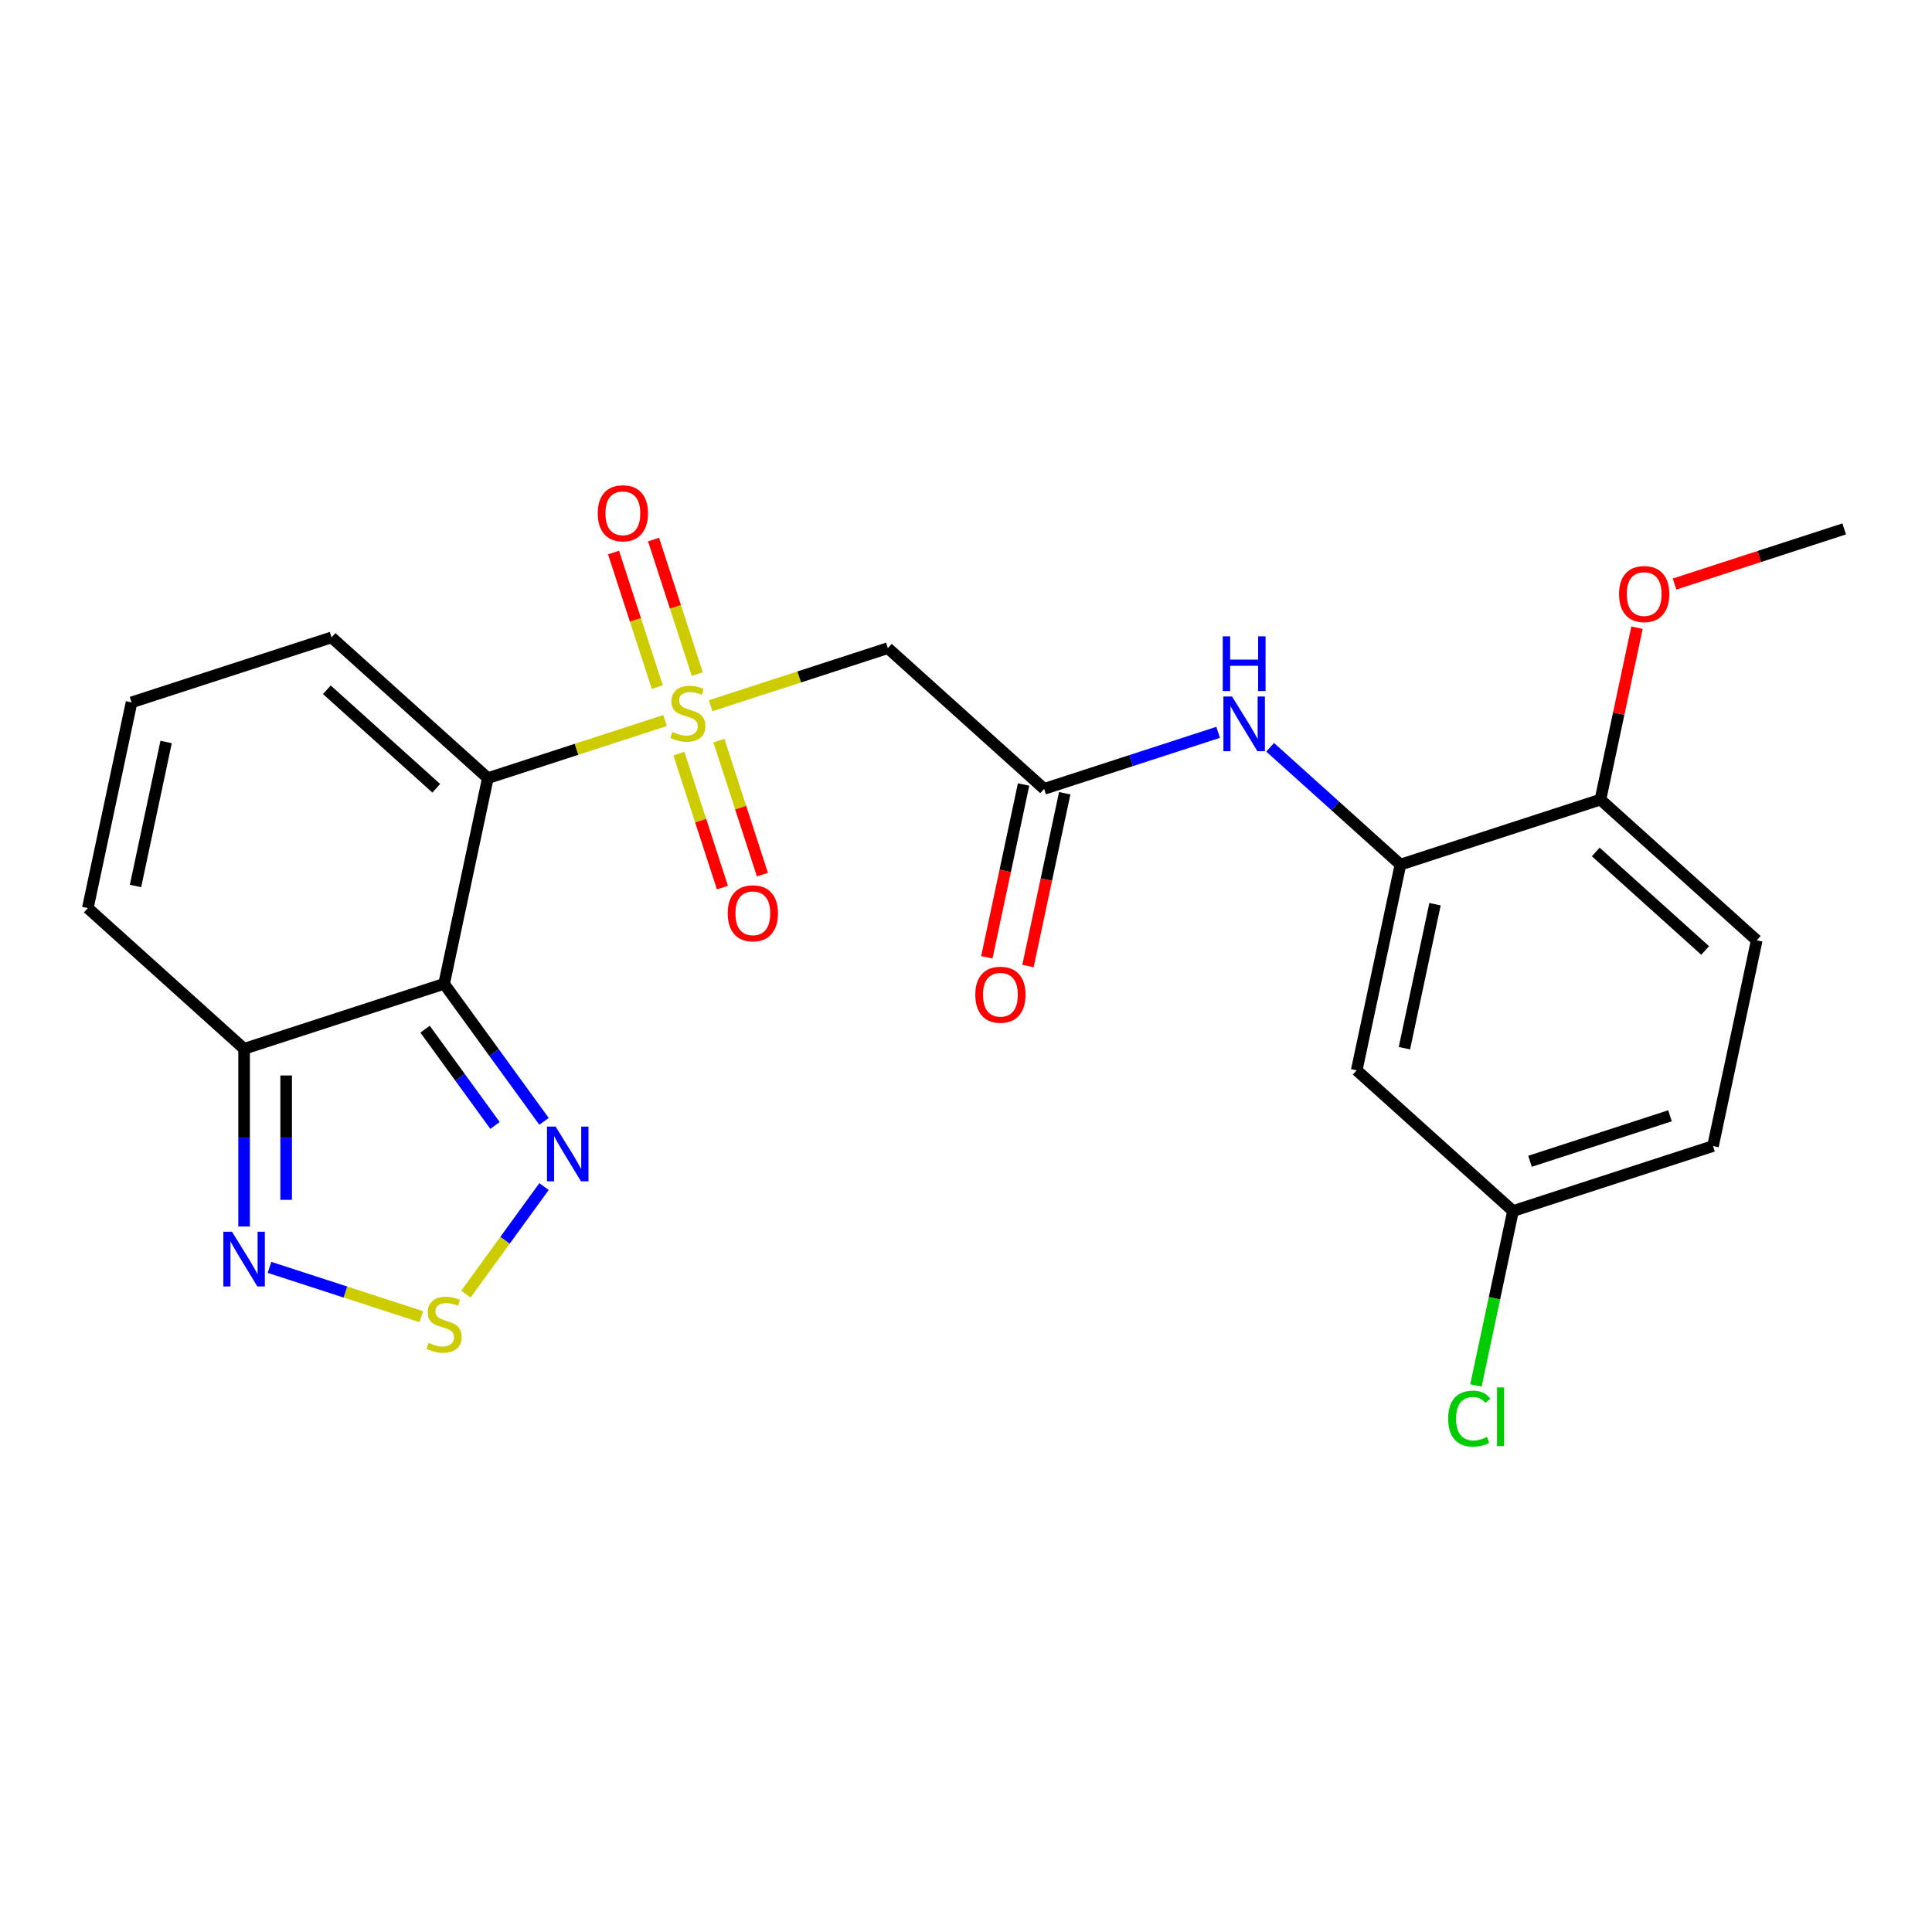 <?xml version='1.0' encoding='iso-8859-1'?>
<svg version='1.1' baseProfile='full'
              xmlns='http://www.w3.org/2000/svg'
                      xmlns:rdkit='http://www.rdkit.org/xml'
                      xmlns:xlink='http://www.w3.org/1999/xlink'
                  xml:space='preserve'
width='1000px' height='1000px' viewBox='0 0 1000 1000'>
<!-- END OF HEADER -->
<rect style='opacity:1.0;fill:#FFFFFF;stroke:none' width='1000' height='1000' x='0' y='0'> </rect>
<path class='bond-0' d='M 344.227,372.951 L 298.366,387.853' style='fill:none;fill-rule:evenodd;stroke:#CCCC00;stroke-width:6px;stroke-linecap:butt;stroke-linejoin:miter;stroke-opacity:1' />
<path class='bond-0' d='M 298.366,387.853 L 252.504,402.754' style='fill:none;fill-rule:evenodd;stroke:#000000;stroke-width:6px;stroke-linecap:butt;stroke-linejoin:miter;stroke-opacity:1' />
<path class='bond-3' d='M 367.83,365.282 L 413.692,350.381' style='fill:none;fill-rule:evenodd;stroke:#CCCC00;stroke-width:6px;stroke-linecap:butt;stroke-linejoin:miter;stroke-opacity:1' />
<path class='bond-3' d='M 413.692,350.381 L 459.553,335.48' style='fill:none;fill-rule:evenodd;stroke:#000000;stroke-width:6px;stroke-linecap:butt;stroke-linejoin:miter;stroke-opacity:1' />
<path class='bond-11' d='M 351.395,390.082 L 362.661,424.754' style='fill:none;fill-rule:evenodd;stroke:#CCCC00;stroke-width:6px;stroke-linecap:butt;stroke-linejoin:miter;stroke-opacity:1' />
<path class='bond-11' d='M 362.661,424.754 L 373.927,459.427' style='fill:none;fill-rule:evenodd;stroke:#FF0000;stroke-width:6px;stroke-linecap:butt;stroke-linejoin:miter;stroke-opacity:1' />
<path class='bond-11' d='M 372.1,383.354 L 383.366,418.027' style='fill:none;fill-rule:evenodd;stroke:#CCCC00;stroke-width:6px;stroke-linecap:butt;stroke-linejoin:miter;stroke-opacity:1' />
<path class='bond-11' d='M 383.366,418.027 L 394.632,452.699' style='fill:none;fill-rule:evenodd;stroke:#FF0000;stroke-width:6px;stroke-linecap:butt;stroke-linejoin:miter;stroke-opacity:1' />
<path class='bond-12' d='M 360.909,348.912 L 349.595,314.089' style='fill:none;fill-rule:evenodd;stroke:#CCCC00;stroke-width:6px;stroke-linecap:butt;stroke-linejoin:miter;stroke-opacity:1' />
<path class='bond-12' d='M 349.595,314.089 L 338.28,279.267' style='fill:none;fill-rule:evenodd;stroke:#FF0000;stroke-width:6px;stroke-linecap:butt;stroke-linejoin:miter;stroke-opacity:1' />
<path class='bond-12' d='M 340.204,355.639 L 328.89,320.817' style='fill:none;fill-rule:evenodd;stroke:#CCCC00;stroke-width:6px;stroke-linecap:butt;stroke-linejoin:miter;stroke-opacity:1' />
<path class='bond-12' d='M 328.89,320.817 L 317.575,285.994' style='fill:none;fill-rule:evenodd;stroke:#FF0000;stroke-width:6px;stroke-linecap:butt;stroke-linejoin:miter;stroke-opacity:1' />
<path class='bond-1' d='M 252.504,402.754 L 229.872,509.228' style='fill:none;fill-rule:evenodd;stroke:#000000;stroke-width:6px;stroke-linecap:butt;stroke-linejoin:miter;stroke-opacity:1' />
<path class='bond-10' d='M 252.504,402.754 L 171.611,329.918' style='fill:none;fill-rule:evenodd;stroke:#000000;stroke-width:6px;stroke-linecap:butt;stroke-linejoin:miter;stroke-opacity:1' />
<path class='bond-10' d='M 225.803,408.007 L 169.178,357.022' style='fill:none;fill-rule:evenodd;stroke:#000000;stroke-width:6px;stroke-linecap:butt;stroke-linejoin:miter;stroke-opacity:1' />
<path class='bond-2' d='M 229.872,509.228 L 255.731,544.819' style='fill:none;fill-rule:evenodd;stroke:#000000;stroke-width:6px;stroke-linecap:butt;stroke-linejoin:miter;stroke-opacity:1' />
<path class='bond-2' d='M 255.731,544.819 L 281.589,580.41' style='fill:none;fill-rule:evenodd;stroke:#0000FF;stroke-width:6px;stroke-linecap:butt;stroke-linejoin:miter;stroke-opacity:1' />
<path class='bond-2' d='M 220.017,532.701 L 238.118,557.615' style='fill:none;fill-rule:evenodd;stroke:#000000;stroke-width:6px;stroke-linecap:butt;stroke-linejoin:miter;stroke-opacity:1' />
<path class='bond-2' d='M 238.118,557.615 L 256.219,582.529' style='fill:none;fill-rule:evenodd;stroke:#0000FF;stroke-width:6px;stroke-linecap:butt;stroke-linejoin:miter;stroke-opacity:1' />
<path class='bond-5' d='M 229.872,509.228 L 126.348,542.865' style='fill:none;fill-rule:evenodd;stroke:#000000;stroke-width:6px;stroke-linecap:butt;stroke-linejoin:miter;stroke-opacity:1' />
<path class='bond-4' d='M 281.589,614.172 L 261.371,642.001' style='fill:none;fill-rule:evenodd;stroke:#0000FF;stroke-width:6px;stroke-linecap:butt;stroke-linejoin:miter;stroke-opacity:1' />
<path class='bond-4' d='M 261.371,642.001 L 241.152,669.829' style='fill:none;fill-rule:evenodd;stroke:#CCCC00;stroke-width:6px;stroke-linecap:butt;stroke-linejoin:miter;stroke-opacity:1' />
<path class='bond-7' d='M 459.553,335.48 L 540.447,408.316' style='fill:none;fill-rule:evenodd;stroke:#000000;stroke-width:6px;stroke-linecap:butt;stroke-linejoin:miter;stroke-opacity:1' />
<path class='bond-25' d='M 218.071,681.52 L 178.785,668.755' style='fill:none;fill-rule:evenodd;stroke:#CCCC00;stroke-width:6px;stroke-linecap:butt;stroke-linejoin:miter;stroke-opacity:1' />
<path class='bond-25' d='M 178.785,668.755 L 139.499,655.99' style='fill:none;fill-rule:evenodd;stroke:#0000FF;stroke-width:6px;stroke-linecap:butt;stroke-linejoin:miter;stroke-opacity:1' />
<path class='bond-6' d='M 126.348,542.865 L 126.348,588.85' style='fill:none;fill-rule:evenodd;stroke:#000000;stroke-width:6px;stroke-linecap:butt;stroke-linejoin:miter;stroke-opacity:1' />
<path class='bond-6' d='M 126.348,588.85 L 126.348,634.836' style='fill:none;fill-rule:evenodd;stroke:#0000FF;stroke-width:6px;stroke-linecap:butt;stroke-linejoin:miter;stroke-opacity:1' />
<path class='bond-6' d='M 148.118,556.66 L 148.118,588.85' style='fill:none;fill-rule:evenodd;stroke:#000000;stroke-width:6px;stroke-linecap:butt;stroke-linejoin:miter;stroke-opacity:1' />
<path class='bond-6' d='M 148.118,588.85 L 148.118,621.04' style='fill:none;fill-rule:evenodd;stroke:#0000FF;stroke-width:6px;stroke-linecap:butt;stroke-linejoin:miter;stroke-opacity:1' />
<path class='bond-24' d='M 126.348,542.865 L 45.455,470.028' style='fill:none;fill-rule:evenodd;stroke:#000000;stroke-width:6px;stroke-linecap:butt;stroke-linejoin:miter;stroke-opacity:1' />
<path class='bond-9' d='M 540.447,408.316 L 585.478,393.684' style='fill:none;fill-rule:evenodd;stroke:#000000;stroke-width:6px;stroke-linecap:butt;stroke-linejoin:miter;stroke-opacity:1' />
<path class='bond-9' d='M 585.478,393.684 L 630.51,379.053' style='fill:none;fill-rule:evenodd;stroke:#0000FF;stroke-width:6px;stroke-linecap:butt;stroke-linejoin:miter;stroke-opacity:1' />
<path class='bond-17' d='M 529.799,406.053 L 520.294,450.769' style='fill:none;fill-rule:evenodd;stroke:#000000;stroke-width:6px;stroke-linecap:butt;stroke-linejoin:miter;stroke-opacity:1' />
<path class='bond-17' d='M 520.294,450.769 L 510.79,495.485' style='fill:none;fill-rule:evenodd;stroke:#FF0000;stroke-width:6px;stroke-linecap:butt;stroke-linejoin:miter;stroke-opacity:1' />
<path class='bond-17' d='M 551.094,410.579 L 541.589,455.295' style='fill:none;fill-rule:evenodd;stroke:#000000;stroke-width:6px;stroke-linecap:butt;stroke-linejoin:miter;stroke-opacity:1' />
<path class='bond-17' d='M 541.589,455.295 L 532.084,500.011' style='fill:none;fill-rule:evenodd;stroke:#FF0000;stroke-width:6px;stroke-linecap:butt;stroke-linejoin:miter;stroke-opacity:1' />
<path class='bond-8' d='M 724.864,447.515 L 691.148,417.157' style='fill:none;fill-rule:evenodd;stroke:#000000;stroke-width:6px;stroke-linecap:butt;stroke-linejoin:miter;stroke-opacity:1' />
<path class='bond-8' d='M 691.148,417.157 L 657.433,386.799' style='fill:none;fill-rule:evenodd;stroke:#0000FF;stroke-width:6px;stroke-linecap:butt;stroke-linejoin:miter;stroke-opacity:1' />
<path class='bond-13' d='M 724.864,447.515 L 702.233,553.989' style='fill:none;fill-rule:evenodd;stroke:#000000;stroke-width:6px;stroke-linecap:butt;stroke-linejoin:miter;stroke-opacity:1' />
<path class='bond-13' d='M 742.764,468.013 L 726.922,542.544' style='fill:none;fill-rule:evenodd;stroke:#000000;stroke-width:6px;stroke-linecap:butt;stroke-linejoin:miter;stroke-opacity:1' />
<path class='bond-16' d='M 724.864,447.515 L 828.389,413.878' style='fill:none;fill-rule:evenodd;stroke:#000000;stroke-width:6px;stroke-linecap:butt;stroke-linejoin:miter;stroke-opacity:1' />
<path class='bond-14' d='M 171.611,329.918 L 68.086,363.555' style='fill:none;fill-rule:evenodd;stroke:#000000;stroke-width:6px;stroke-linecap:butt;stroke-linejoin:miter;stroke-opacity:1' />
<path class='bond-19' d='M 702.233,553.989 L 783.126,626.825' style='fill:none;fill-rule:evenodd;stroke:#000000;stroke-width:6px;stroke-linecap:butt;stroke-linejoin:miter;stroke-opacity:1' />
<path class='bond-15' d='M 68.086,363.555 L 45.455,470.028' style='fill:none;fill-rule:evenodd;stroke:#000000;stroke-width:6px;stroke-linecap:butt;stroke-linejoin:miter;stroke-opacity:1' />
<path class='bond-15' d='M 85.986,384.052 L 70.144,458.584' style='fill:none;fill-rule:evenodd;stroke:#000000;stroke-width:6px;stroke-linecap:butt;stroke-linejoin:miter;stroke-opacity:1' />
<path class='bond-18' d='M 828.389,413.878 L 909.282,486.714' style='fill:none;fill-rule:evenodd;stroke:#000000;stroke-width:6px;stroke-linecap:butt;stroke-linejoin:miter;stroke-opacity:1' />
<path class='bond-18' d='M 825.956,440.982 L 882.581,491.968' style='fill:none;fill-rule:evenodd;stroke:#000000;stroke-width:6px;stroke-linecap:butt;stroke-linejoin:miter;stroke-opacity:1' />
<path class='bond-22' d='M 828.389,413.878 L 837.847,369.382' style='fill:none;fill-rule:evenodd;stroke:#000000;stroke-width:6px;stroke-linecap:butt;stroke-linejoin:miter;stroke-opacity:1' />
<path class='bond-22' d='M 837.847,369.382 L 847.305,324.886' style='fill:none;fill-rule:evenodd;stroke:#FF0000;stroke-width:6px;stroke-linecap:butt;stroke-linejoin:miter;stroke-opacity:1' />
<path class='bond-20' d='M 909.282,486.714 L 886.65,593.188' style='fill:none;fill-rule:evenodd;stroke:#000000;stroke-width:6px;stroke-linecap:butt;stroke-linejoin:miter;stroke-opacity:1' />
<path class='bond-21' d='M 783.126,626.825 L 773.53,671.971' style='fill:none;fill-rule:evenodd;stroke:#000000;stroke-width:6px;stroke-linecap:butt;stroke-linejoin:miter;stroke-opacity:1' />
<path class='bond-21' d='M 773.53,671.971 L 763.933,717.118' style='fill:none;fill-rule:evenodd;stroke:#00CC00;stroke-width:6px;stroke-linecap:butt;stroke-linejoin:miter;stroke-opacity:1' />
<path class='bond-26' d='M 783.126,626.825 L 886.65,593.188' style='fill:none;fill-rule:evenodd;stroke:#000000;stroke-width:6px;stroke-linecap:butt;stroke-linejoin:miter;stroke-opacity:1' />
<path class='bond-26' d='M 791.927,601.075 L 864.394,577.529' style='fill:none;fill-rule:evenodd;stroke:#000000;stroke-width:6px;stroke-linecap:butt;stroke-linejoin:miter;stroke-opacity:1' />
<path class='bond-23' d='M 866.742,302.296 L 910.644,288.032' style='fill:none;fill-rule:evenodd;stroke:#FF0000;stroke-width:6px;stroke-linecap:butt;stroke-linejoin:miter;stroke-opacity:1' />
<path class='bond-23' d='M 910.644,288.032 L 954.545,273.767' style='fill:none;fill-rule:evenodd;stroke:#000000;stroke-width:6px;stroke-linecap:butt;stroke-linejoin:miter;stroke-opacity:1' />
<path  class='atom-0' d='M 348.029 378.837
Q 348.349 378.957, 349.669 379.517
Q 350.989 380.077, 352.429 380.437
Q 353.909 380.757, 355.349 380.757
Q 358.029 380.757, 359.589 379.477
Q 361.149 378.157, 361.149 375.877
Q 361.149 374.317, 360.349 373.357
Q 359.589 372.397, 358.389 371.877
Q 357.189 371.357, 355.189 370.757
Q 352.669 369.997, 351.149 369.277
Q 349.669 368.557, 348.589 367.037
Q 347.549 365.517, 347.549 362.957
Q 347.549 359.397, 349.949 357.197
Q 352.389 354.997, 357.189 354.997
Q 360.469 354.997, 364.189 356.557
L 363.269 359.637
Q 359.869 358.237, 357.309 358.237
Q 354.549 358.237, 353.029 359.397
Q 351.509 360.517, 351.549 362.477
Q 351.549 363.997, 352.309 364.917
Q 353.109 365.837, 354.229 366.357
Q 355.389 366.877, 357.309 367.477
Q 359.869 368.277, 361.389 369.077
Q 362.909 369.877, 363.989 371.517
Q 365.109 373.117, 365.109 375.877
Q 365.109 379.797, 362.469 381.917
Q 359.869 383.997, 355.509 383.997
Q 352.989 383.997, 351.069 383.437
Q 349.189 382.917, 346.949 381.997
L 348.029 378.837
' fill='#CCCC00'/>
<path  class='atom-3' d='M 287.594 583.131
L 296.874 598.131
Q 297.794 599.611, 299.274 602.291
Q 300.754 604.971, 300.834 605.131
L 300.834 583.131
L 304.594 583.131
L 304.594 611.451
L 300.714 611.451
L 290.754 595.051
Q 289.594 593.131, 288.354 590.931
Q 287.154 588.731, 286.794 588.051
L 286.794 611.451
L 283.114 611.451
L 283.114 583.131
L 287.594 583.131
' fill='#0000FF'/>
<path  class='atom-5' d='M 221.872 695.074
Q 222.192 695.194, 223.512 695.754
Q 224.832 696.314, 226.272 696.674
Q 227.752 696.994, 229.192 696.994
Q 231.872 696.994, 233.432 695.714
Q 234.992 694.394, 234.992 692.114
Q 234.992 690.554, 234.192 689.594
Q 233.432 688.634, 232.232 688.114
Q 231.032 687.594, 229.032 686.994
Q 226.512 686.234, 224.992 685.514
Q 223.512 684.794, 222.432 683.274
Q 221.392 681.754, 221.392 679.194
Q 221.392 675.634, 223.792 673.434
Q 226.232 671.234, 231.032 671.234
Q 234.312 671.234, 238.032 672.794
L 237.112 675.874
Q 233.712 674.474, 231.152 674.474
Q 228.392 674.474, 226.872 675.634
Q 225.352 676.754, 225.392 678.714
Q 225.392 680.234, 226.152 681.154
Q 226.952 682.074, 228.072 682.594
Q 229.232 683.114, 231.152 683.714
Q 233.712 684.514, 235.232 685.314
Q 236.752 686.114, 237.832 687.754
Q 238.952 689.354, 238.952 692.114
Q 238.952 696.034, 236.312 698.154
Q 233.712 700.234, 229.352 700.234
Q 226.832 700.234, 224.912 699.674
Q 223.032 699.154, 220.792 698.234
L 221.872 695.074
' fill='#CCCC00'/>
<path  class='atom-7' d='M 120.088 637.557
L 129.368 652.557
Q 130.288 654.037, 131.768 656.717
Q 133.248 659.397, 133.328 659.557
L 133.328 637.557
L 137.088 637.557
L 137.088 665.877
L 133.208 665.877
L 123.248 649.477
Q 122.088 647.557, 120.848 645.357
Q 119.648 643.157, 119.288 642.477
L 119.288 665.877
L 115.608 665.877
L 115.608 637.557
L 120.088 637.557
' fill='#0000FF'/>
<path  class='atom-10' d='M 637.711 360.519
L 646.991 375.519
Q 647.911 376.999, 649.391 379.679
Q 650.871 382.359, 650.951 382.519
L 650.951 360.519
L 654.711 360.519
L 654.711 388.839
L 650.831 388.839
L 640.871 372.439
Q 639.711 370.519, 638.471 368.319
Q 637.271 366.119, 636.911 365.439
L 636.911 388.839
L 633.231 388.839
L 633.231 360.519
L 637.711 360.519
' fill='#0000FF'/>
<path  class='atom-10' d='M 632.891 329.367
L 636.731 329.367
L 636.731 341.407
L 651.211 341.407
L 651.211 329.367
L 655.051 329.367
L 655.051 357.687
L 651.211 357.687
L 651.211 344.607
L 636.731 344.607
L 636.731 357.687
L 632.891 357.687
L 632.891 329.367
' fill='#0000FF'/>
<path  class='atom-12' d='M 376.666 472.721
Q 376.666 465.921, 380.026 462.121
Q 383.386 458.321, 389.666 458.321
Q 395.946 458.321, 399.306 462.121
Q 402.666 465.921, 402.666 472.721
Q 402.666 479.601, 399.266 483.521
Q 395.866 487.401, 389.666 487.401
Q 383.426 487.401, 380.026 483.521
Q 376.666 479.641, 376.666 472.721
M 389.666 484.201
Q 393.986 484.201, 396.306 481.321
Q 398.666 478.401, 398.666 472.721
Q 398.666 467.161, 396.306 464.361
Q 393.986 461.521, 389.666 461.521
Q 385.346 461.521, 382.986 464.321
Q 380.666 467.121, 380.666 472.721
Q 380.666 478.441, 382.986 481.321
Q 385.346 484.201, 389.666 484.201
' fill='#FF0000'/>
<path  class='atom-13' d='M 309.392 265.672
Q 309.392 258.872, 312.752 255.072
Q 316.112 251.272, 322.392 251.272
Q 328.672 251.272, 332.032 255.072
Q 335.392 258.872, 335.392 265.672
Q 335.392 272.552, 331.992 276.472
Q 328.592 280.352, 322.392 280.352
Q 316.152 280.352, 312.752 276.472
Q 309.392 272.592, 309.392 265.672
M 322.392 277.152
Q 326.712 277.152, 329.032 274.272
Q 331.392 271.352, 331.392 265.672
Q 331.392 260.112, 329.032 257.312
Q 326.712 254.472, 322.392 254.472
Q 318.072 254.472, 315.712 257.272
Q 313.392 260.072, 313.392 265.672
Q 313.392 271.392, 315.712 274.272
Q 318.072 277.152, 322.392 277.152
' fill='#FF0000'/>
<path  class='atom-18' d='M 504.815 514.87
Q 504.815 508.07, 508.175 504.27
Q 511.535 500.47, 517.815 500.47
Q 524.095 500.47, 527.455 504.27
Q 530.815 508.07, 530.815 514.87
Q 530.815 521.75, 527.415 525.67
Q 524.015 529.55, 517.815 529.55
Q 511.575 529.55, 508.175 525.67
Q 504.815 521.79, 504.815 514.87
M 517.815 526.35
Q 522.135 526.35, 524.455 523.47
Q 526.815 520.55, 526.815 514.87
Q 526.815 509.31, 524.455 506.51
Q 522.135 503.67, 517.815 503.67
Q 513.495 503.67, 511.135 506.47
Q 508.815 509.27, 508.815 514.87
Q 508.815 520.59, 511.135 523.47
Q 513.495 526.35, 517.815 526.35
' fill='#FF0000'/>
<path  class='atom-22' d='M 749.574 734.279
Q 749.574 727.239, 752.854 723.559
Q 756.174 719.839, 762.454 719.839
Q 768.294 719.839, 771.414 723.959
L 768.774 726.119
Q 766.494 723.119, 762.454 723.119
Q 758.174 723.119, 755.894 725.999
Q 753.654 728.839, 753.654 734.279
Q 753.654 739.879, 755.974 742.759
Q 758.334 745.639, 762.894 745.639
Q 766.014 745.639, 769.654 743.759
L 770.774 746.759
Q 769.294 747.719, 767.054 748.279
Q 764.814 748.839, 762.334 748.839
Q 756.174 748.839, 752.854 745.079
Q 749.574 741.319, 749.574 734.279
' fill='#00CC00'/>
<path  class='atom-22' d='M 774.854 718.119
L 778.534 718.119
L 778.534 748.479
L 774.854 748.479
L 774.854 718.119
' fill='#00CC00'/>
<path  class='atom-23' d='M 838.021 307.484
Q 838.021 300.684, 841.381 296.884
Q 844.741 293.084, 851.021 293.084
Q 857.301 293.084, 860.661 296.884
Q 864.021 300.684, 864.021 307.484
Q 864.021 314.364, 860.621 318.284
Q 857.221 322.164, 851.021 322.164
Q 844.781 322.164, 841.381 318.284
Q 838.021 314.404, 838.021 307.484
M 851.021 318.964
Q 855.341 318.964, 857.661 316.084
Q 860.021 313.164, 860.021 307.484
Q 860.021 301.924, 857.661 299.124
Q 855.341 296.284, 851.021 296.284
Q 846.701 296.284, 844.341 299.084
Q 842.021 301.884, 842.021 307.484
Q 842.021 313.204, 844.341 316.084
Q 846.701 318.964, 851.021 318.964
' fill='#FF0000'/>
</svg>
